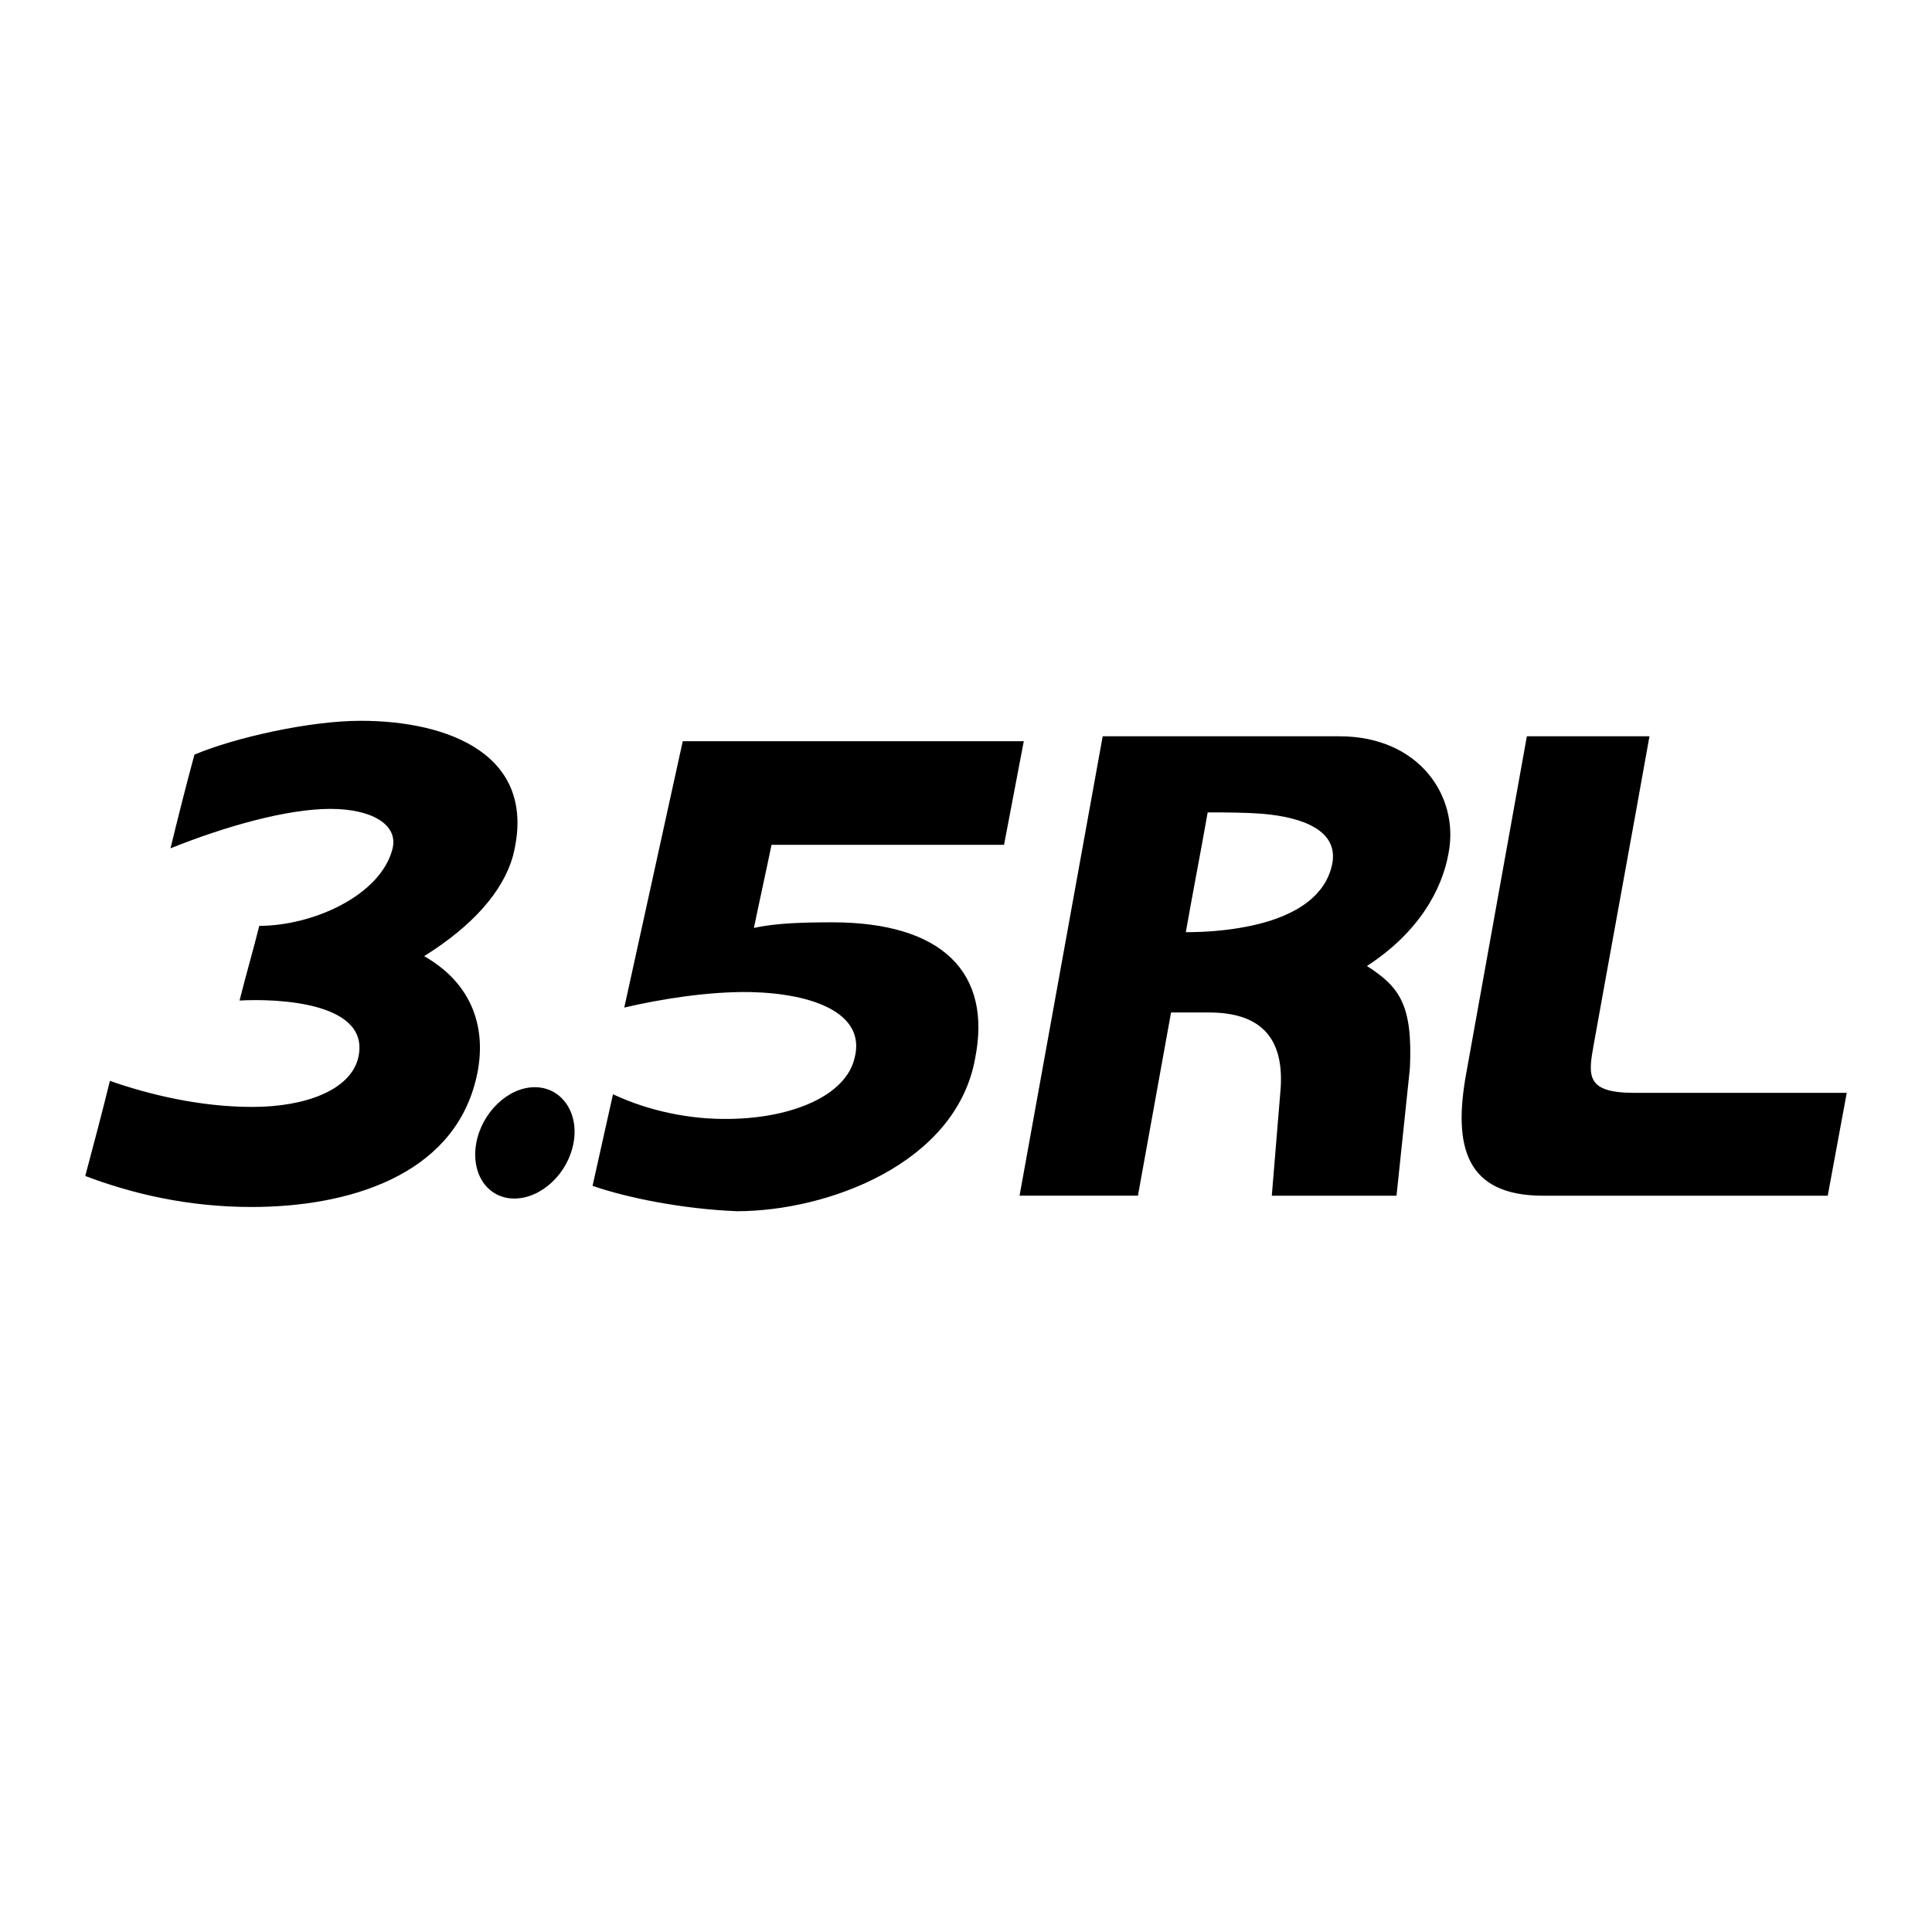 <svg xmlns="http://www.w3.org/2000/svg" width="2500" height="2500" viewBox="0 0 192.756 192.756"><g fill-rule="evenodd" clip-rule="evenodd"><path fill="#fff" d="M0 0h192.756v192.756H0V0z"/><path d="M68.118 73.952h34.025l-1.969 10.334H76.975c-.562 2.742-1.195 5.554-1.757 8.296 2.179-.492 5.062-.562 7.803-.562 11.037 0 15.958 5.062 14.27 13.567-1.897 10.545-14.762 15.255-23.76 15.255-5.413-.211-10.967-1.335-14.411-2.53.632-2.883 1.406-6.257 2.039-9.139 3.585 1.687 7.733 2.53 11.599 2.46 6.257-.07 11.67-2.32 12.514-6.116 1.125-4.429-4.148-6.397-10.404-6.538-4.218-.069-8.998.704-12.584 1.547l5.834-26.574zm41.898-.492l-8.295 45.835h11.811l3.303-18.278h3.797c4.781 0 7.662 2.18 7.102 8.015l-.846 10.264h12.443l1.336-12.725c.281-6.257-.984-8.084-4.287-10.193 5.201-3.375 7.521-7.663 8.154-11.318 1.055-5.624-2.953-11.6-10.896-11.6h-23.622zm10.474 7.593c1.688 0 3.656 0 5.484.141 4.076.352 7.521 1.687 6.959 4.921-.703 3.726-4.5 5.554-8.506 6.327-2.109.421-4.289.562-6.117.562.704-4.007 1.477-7.944 2.18-11.951zm31.846-7.593h12.232c-1.828 10.264-3.727 20.528-5.555 30.721-.561 3.093-.842 4.851 4.008 4.851h21.23l-1.898 10.264h-28.4c-7.732 0-8.998-4.921-7.662-12.232l6.045-33.604zM19.4 75.288c4.007-1.687 11.458-3.374 16.59-3.374 8.717 0 17.786 3.374 15.185 13.497-.984 3.515-4.007 6.96-8.857 9.983 5.413 3.093 6.257 8.083 5.132 12.443-2.39 9.49-12.725 12.584-22.355 12.584-6.397 0-11.951-1.336-16.59-3.094.844-3.163 1.687-6.327 2.46-9.49 3.796 1.336 8.928 2.601 14.2 2.601 5.343 0 9.702-1.687 10.545-4.78 1.477-5.693-8.084-6.045-11.81-5.834.633-2.531 1.335-4.922 1.968-7.452 5.343 0 12.092-3.023 13.286-7.663.633-2.46-2.108-4.007-6.186-4.007-4.359 0-10.545 1.758-15.958 3.937.773-3.164 1.546-6.258 2.39-9.351zm33.955 33.182c-2.672 0-5.272 2.53-5.835 5.554-.562 3.093 1.125 5.554 3.796 5.554 2.672 0 5.343-2.461 5.906-5.554.562-3.024-1.196-5.554-3.867-5.554z"/></g></svg>